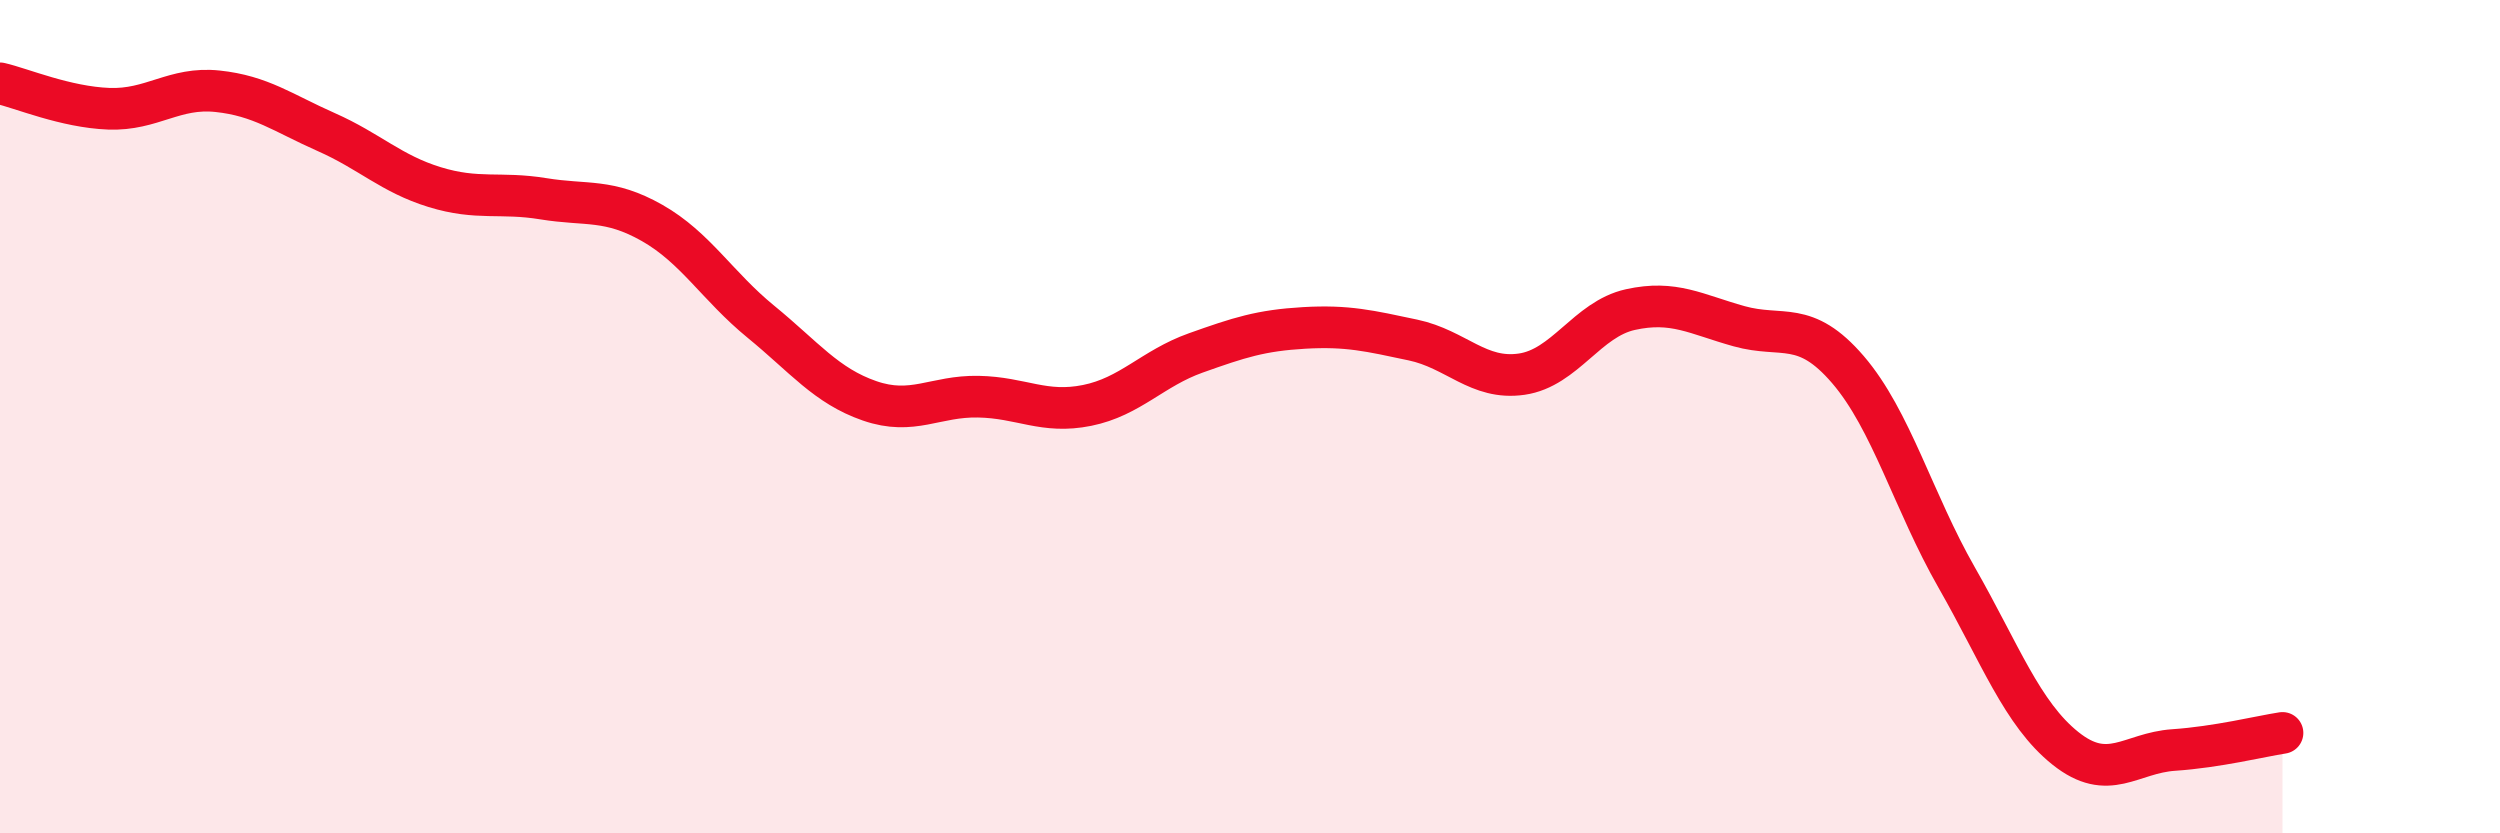 
    <svg width="60" height="20" viewBox="0 0 60 20" xmlns="http://www.w3.org/2000/svg">
      <path
        d="M 0,2 C 0.52,2.12 1.57,2.57 2.61,2.61 C 3.65,2.65 4.18,2.08 5.22,2.19 C 6.26,2.3 6.79,2.71 7.83,3.17 C 8.87,3.63 9.39,4.17 10.43,4.49 C 11.47,4.81 12,4.6 13.04,4.77 C 14.08,4.94 14.61,4.76 15.65,5.35 C 16.69,5.94 17.22,6.87 18.26,7.72 C 19.3,8.57 19.83,9.26 20.87,9.62 C 21.91,9.98 22.44,9.5 23.48,9.52 C 24.52,9.54 25.05,9.94 26.09,9.73 C 27.13,9.52 27.66,8.84 28.7,8.47 C 29.74,8.1 30.26,7.93 31.3,7.87 C 32.34,7.81 32.87,7.94 33.91,8.16 C 34.95,8.38 35.48,9.13 36.52,8.98 C 37.56,8.83 38.09,7.66 39.13,7.43 C 40.17,7.2 40.7,7.54 41.74,7.83 C 42.78,8.12 43.31,7.66 44.35,8.87 C 45.39,10.08 45.92,12.04 46.96,13.86 C 48,15.68 48.53,17.13 49.57,17.96 C 50.61,18.79 51.13,18.07 52.17,18 C 53.21,17.93 54.26,17.67 54.78,17.59L54.78 20L0 20Z"
        fill="#EB0A25"
        opacity="0.1"
        stroke-linecap="round"
        stroke-linejoin="round"
      />
      <path
        d="M 0,2 C 0.52,2.12 1.57,2.57 2.61,2.61 C 3.65,2.65 4.18,2.08 5.22,2.19 C 6.26,2.3 6.79,2.71 7.83,3.17 C 8.87,3.63 9.39,4.17 10.43,4.49 C 11.47,4.81 12,4.6 13.04,4.77 C 14.08,4.94 14.61,4.76 15.65,5.35 C 16.69,5.94 17.22,6.87 18.26,7.72 C 19.3,8.57 19.83,9.26 20.87,9.62 C 21.91,9.98 22.44,9.5 23.48,9.52 C 24.52,9.54 25.05,9.94 26.09,9.73 C 27.13,9.52 27.66,8.84 28.7,8.47 C 29.74,8.1 30.26,7.93 31.3,7.87 C 32.34,7.81 32.87,7.94 33.91,8.16 C 34.95,8.38 35.48,9.13 36.52,8.98 C 37.56,8.83 38.09,7.66 39.13,7.43 C 40.17,7.2 40.7,7.54 41.74,7.83 C 42.78,8.12 43.31,7.66 44.35,8.87 C 45.39,10.08 45.92,12.04 46.96,13.86 C 48,15.68 48.53,17.13 49.57,17.96 C 50.61,18.79 51.13,18.07 52.17,18 C 53.21,17.93 54.26,17.67 54.78,17.59"
        stroke="#EB0A25"
        stroke-width="1"
        fill="none"
        stroke-linecap="round"
        stroke-linejoin="round"
      />
    </svg>
  